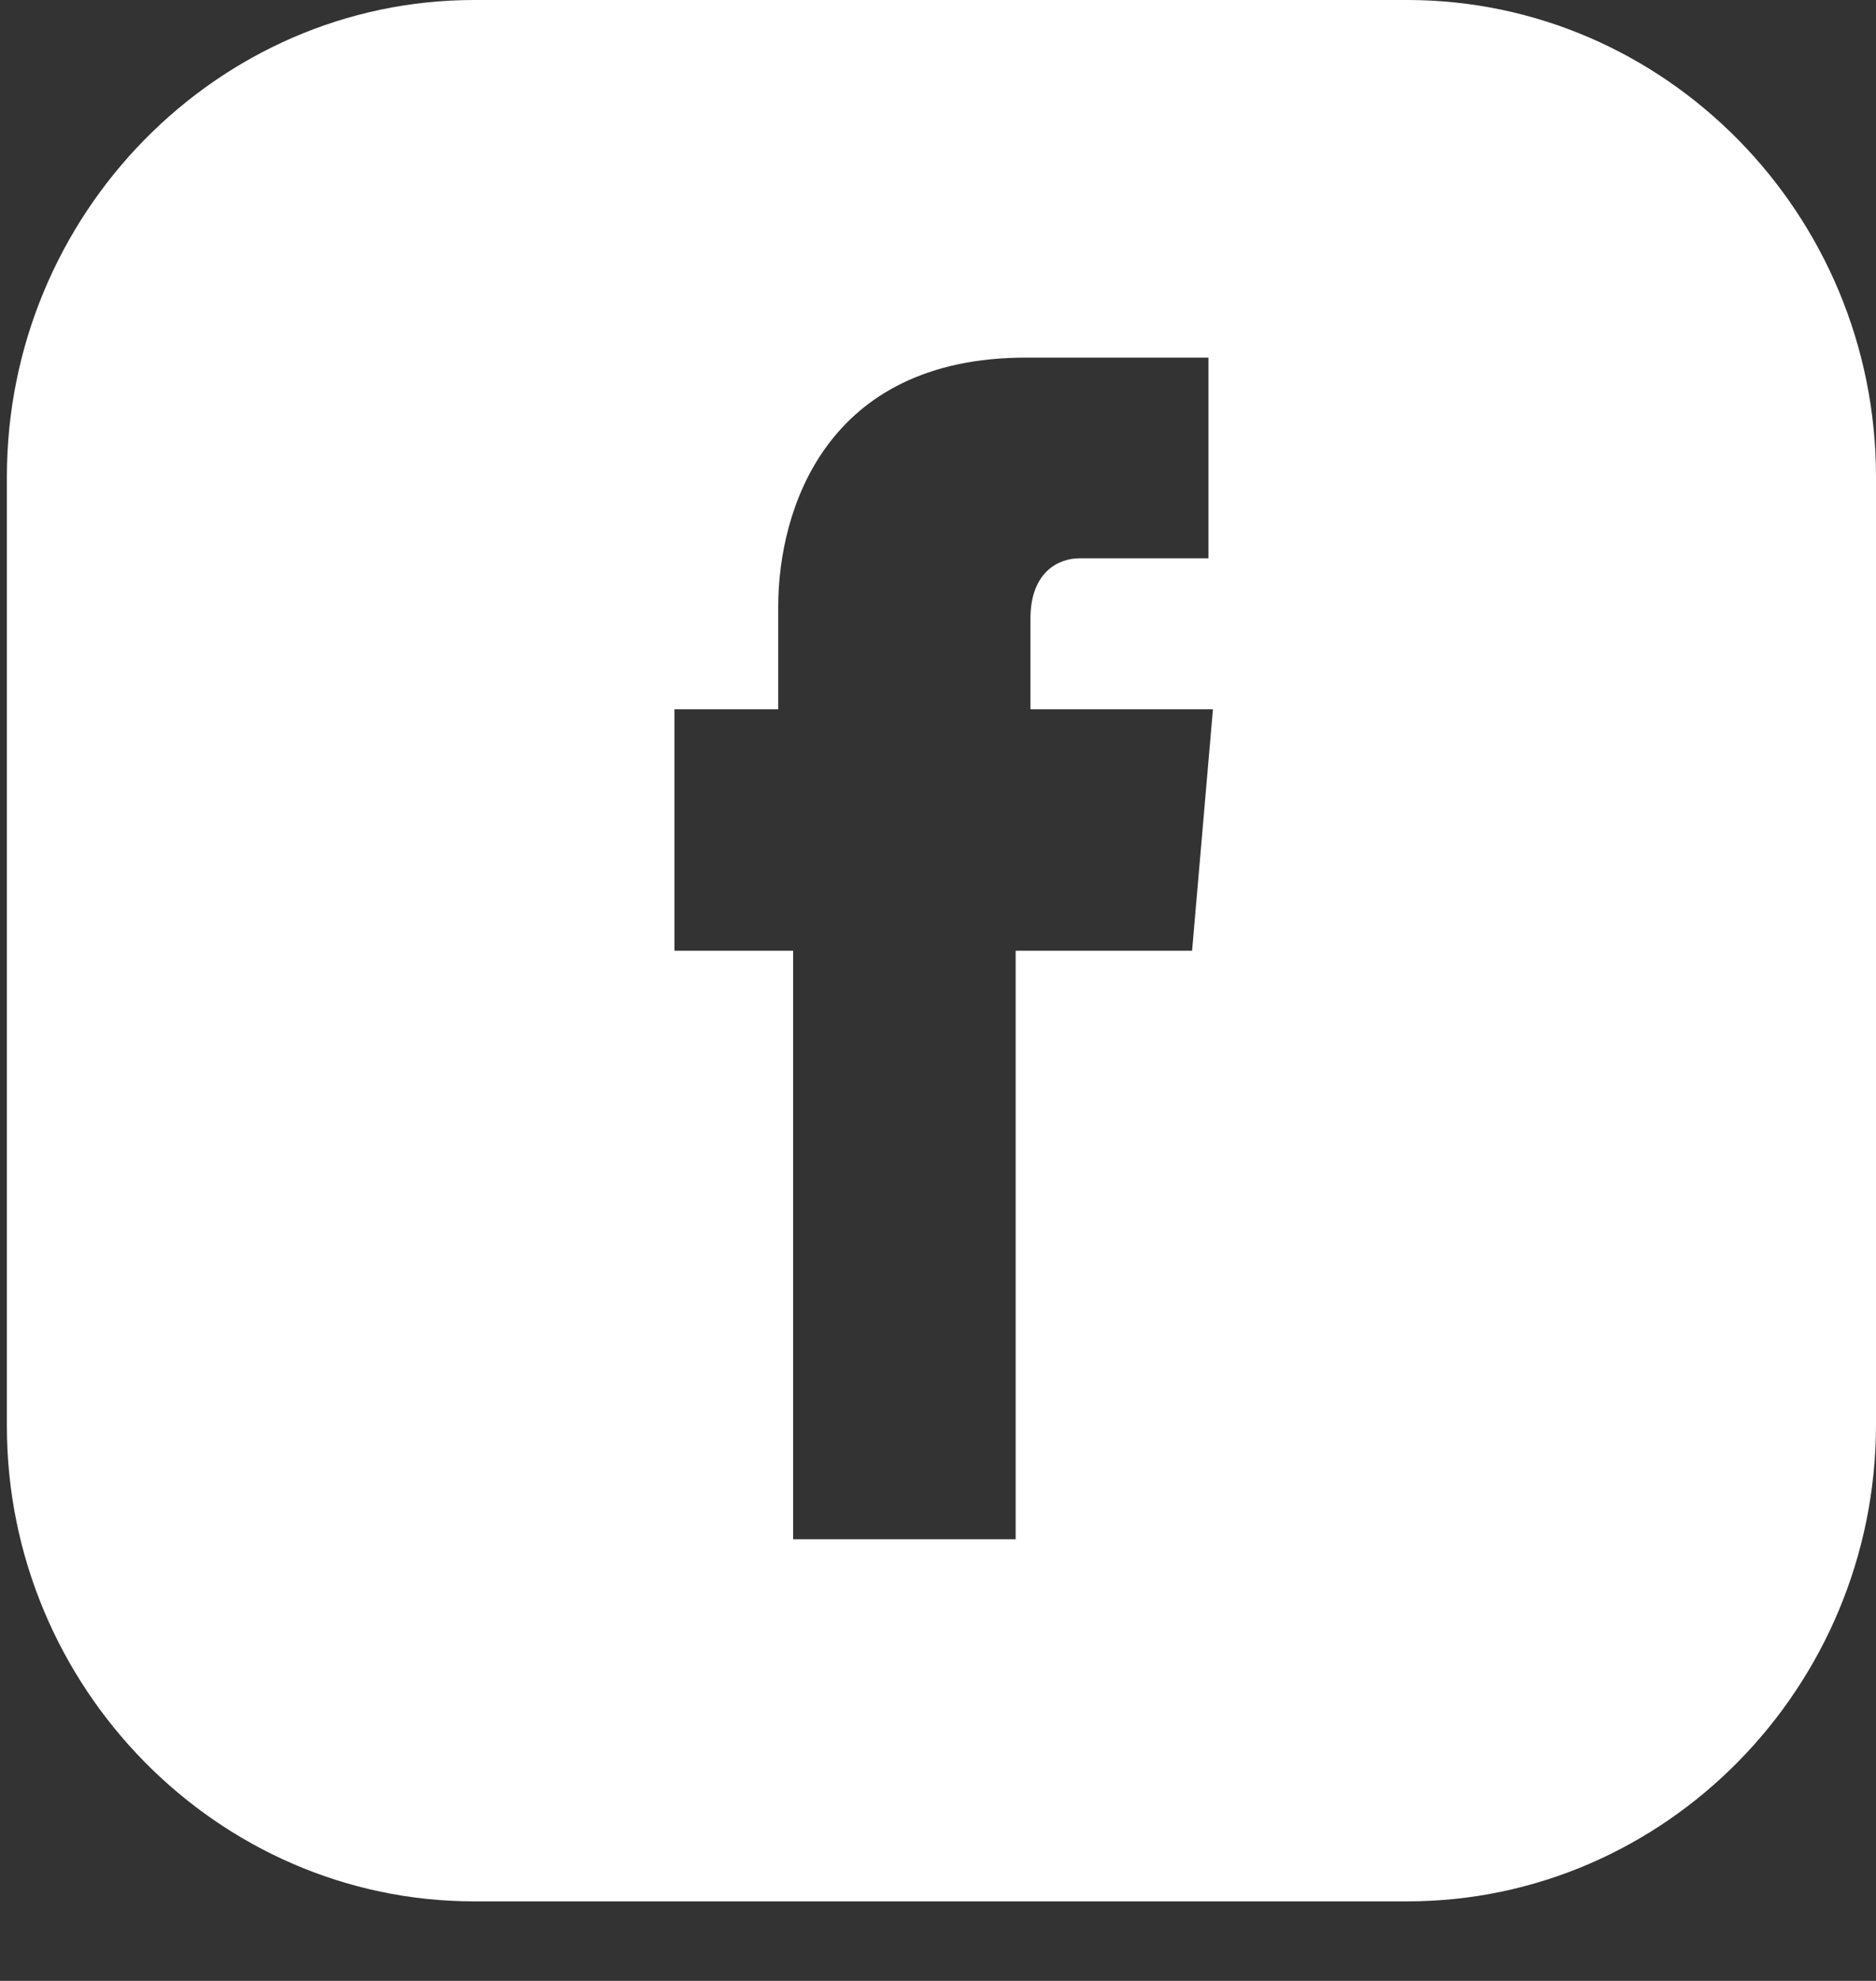 <svg width="18" height="19" viewBox="0 0 18 19" fill="none" xmlns="http://www.w3.org/2000/svg">
<rect x="0" y="0" width="18" height="19" fill="#333333" stroke="none"/>
<path d="M13.502 0H4.549C2.087 0 0.066 2.055 0.066 4.574V13.678C0.066 16.182 2.087 18.237 4.549 18.237H13.502C15.979 18.237 18 16.182 18 13.664V4.574C18 2.055 15.979 0 13.502 0ZM11.438 9.119H9.745V14.764H7.61V9.119H6.471V6.803H7.467V5.819C7.467 4.892 7.923 3.43 9.844 3.43H11.595V5.355H10.357C10.157 5.355 9.887 5.486 9.887 5.934V6.803H11.638L11.438 9.119Z" fill="white"/>
</svg>
